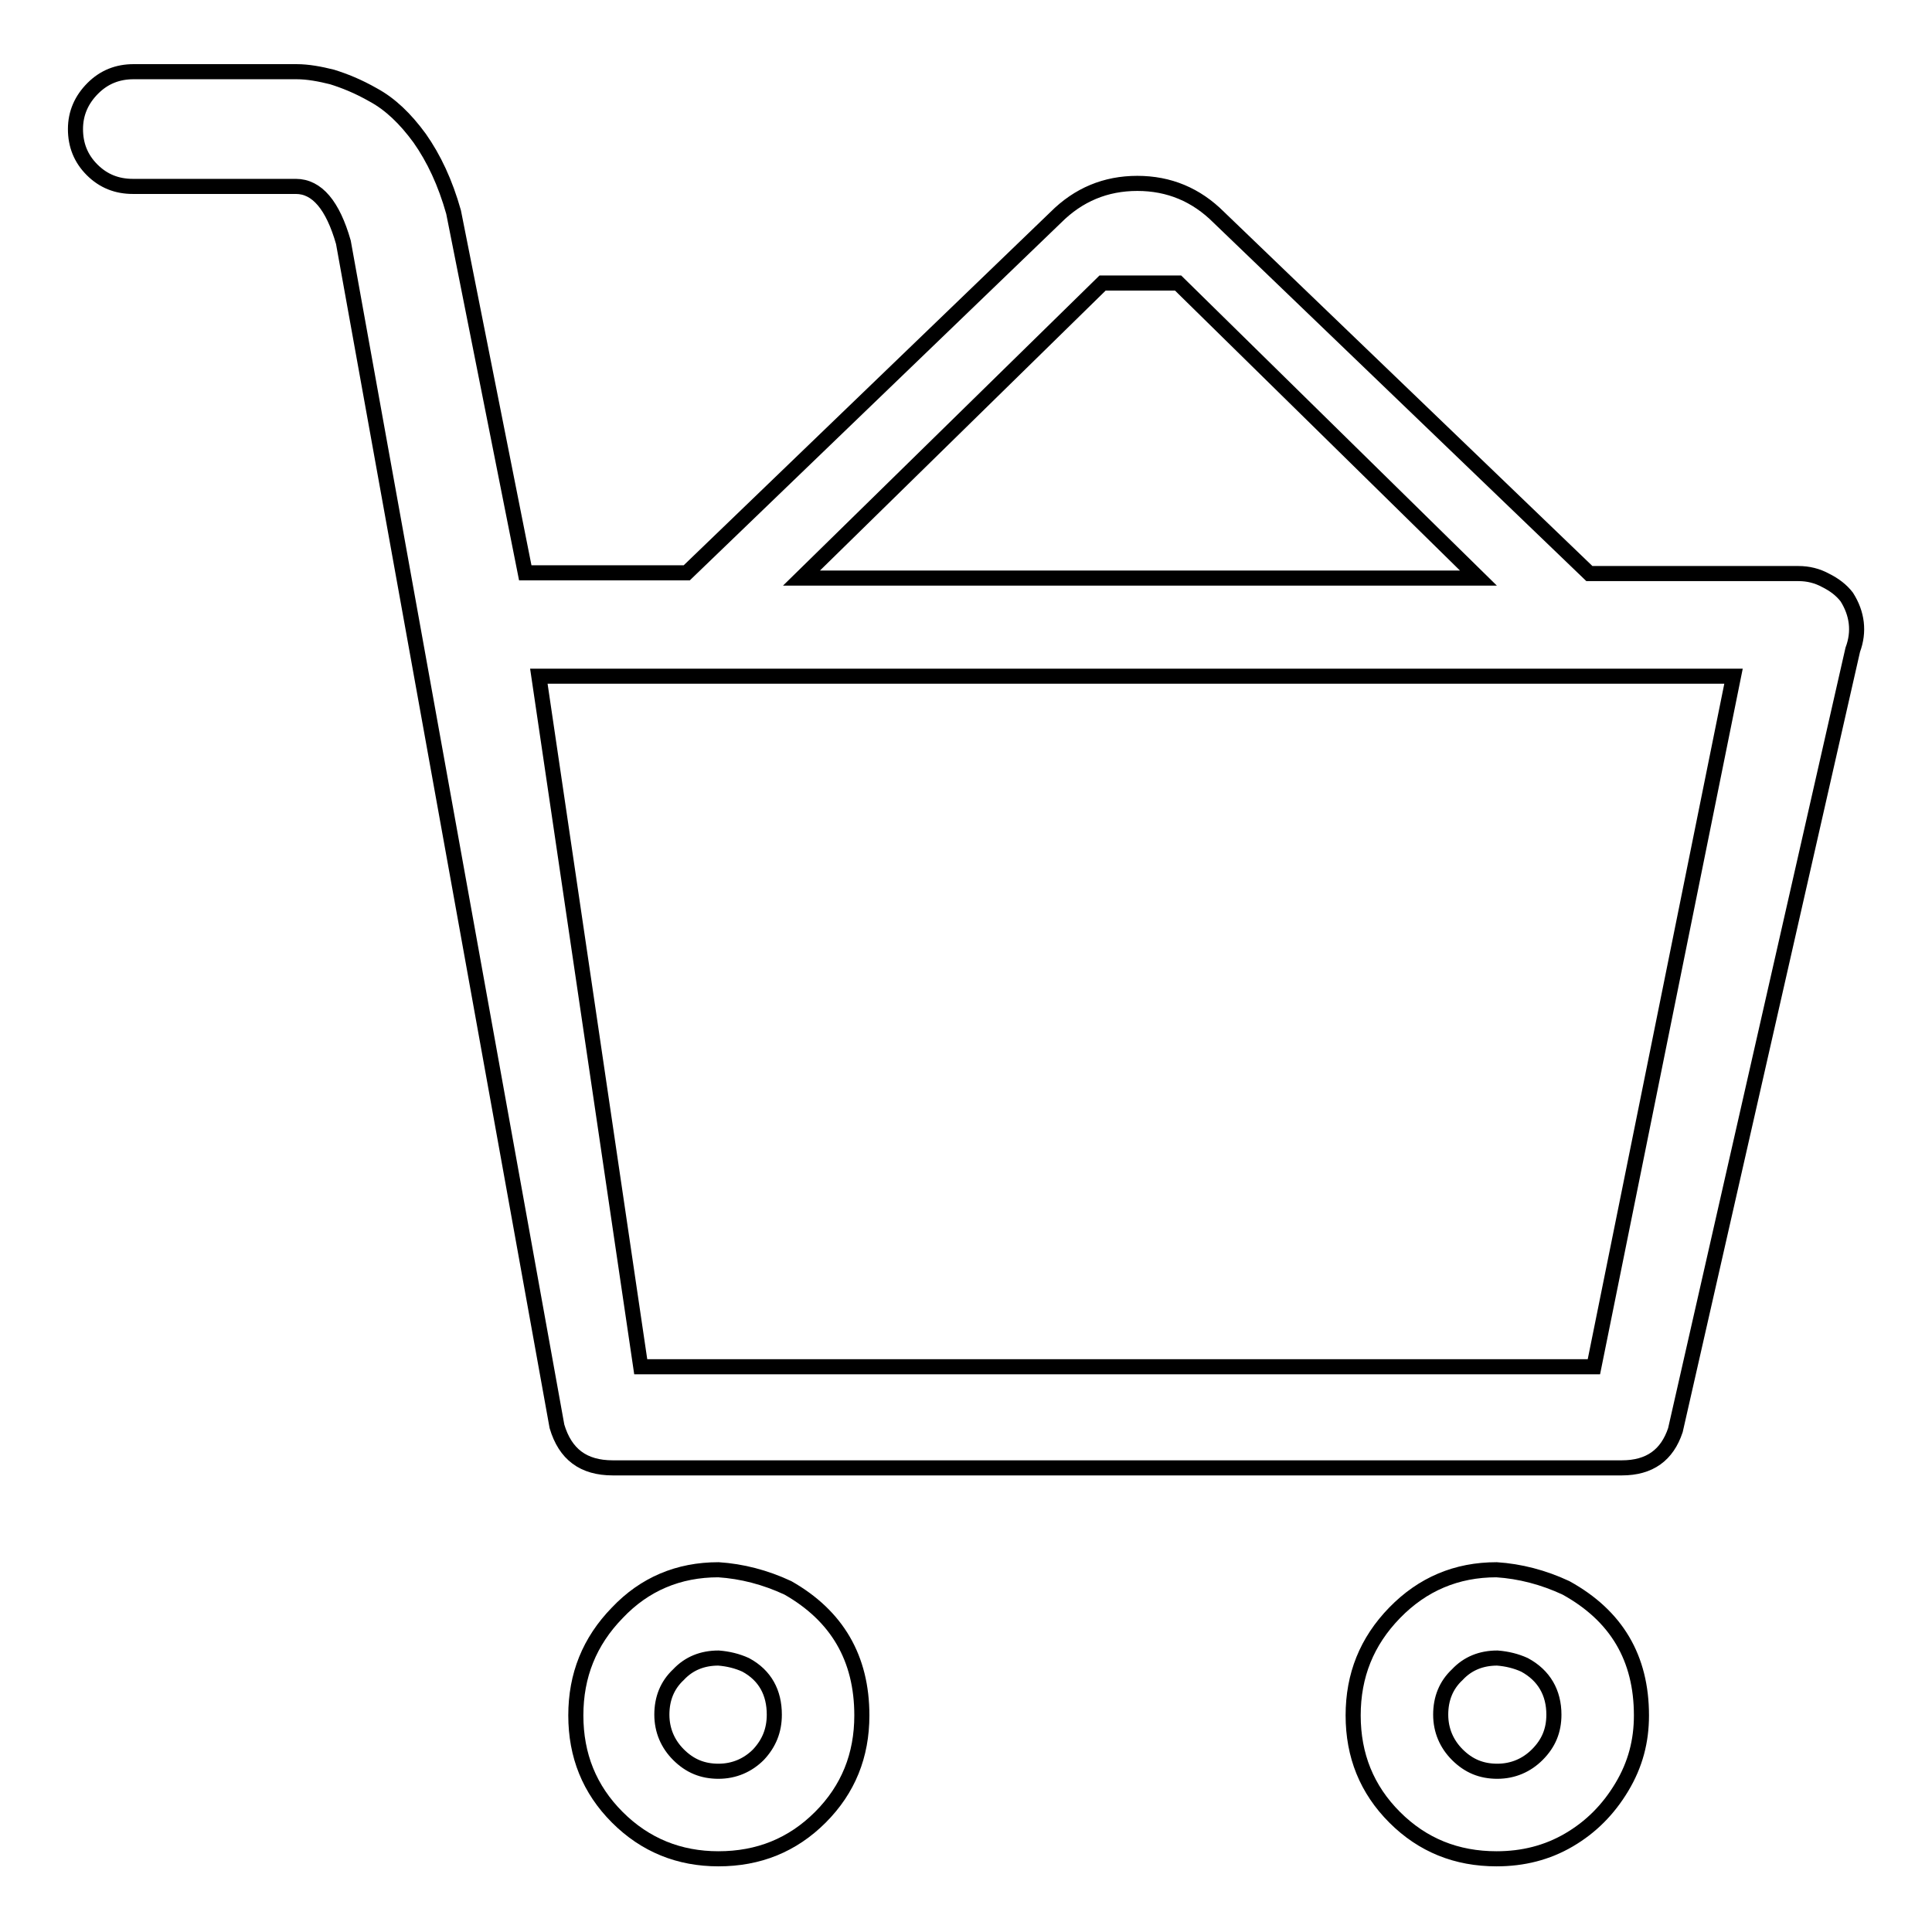 <?xml version="1.0" encoding="utf-8"?>
<!-- Svg Vector Icons : http://www.onlinewebfonts.com/icon -->
<!DOCTYPE svg PUBLIC "-//W3C//DTD SVG 1.1//EN" "http://www.w3.org/Graphics/SVG/1.1/DTD/svg11.dtd">
<svg version="1.1" xmlns="http://www.w3.org/2000/svg" xmlns:xlink="http://www.w3.org/1999/xlink" x="0px" y="0px" viewBox="0 0 256 256" enable-background="new 0 0 256 256" xml:space="preserve">
<g><g><path stroke-width="2" fill-opacity="0" stroke="#000000"  d="M244.7,79.1c-0.7-0.9-1.6-1.6-2.8-2.2c-1.1-0.6-2.3-0.9-3.6-0.9h-27.7l-49.1-47.2c-3-3-6.6-4.5-10.8-4.5s-7.8,1.5-10.8,4.5L91,75.9H69.6l-9.5-47.8c-1.1-3.9-2.6-7.1-4.5-9.8c-1.9-2.6-3.9-4.5-6.1-5.7c-2.1-1.2-3.9-1.9-5.5-2.4c-1.6-0.4-3.2-0.7-4.7-0.7H17.7c-2.1,0-3.9,0.7-5.4,2.2c-1.5,1.5-2.3,3.3-2.3,5.4c0,2.1,0.7,3.9,2.2,5.4c1.5,1.5,3.3,2.2,5.4,2.2h21.6c2.8,0,4.9,2.5,6.3,7.4L73.8,189c1.1,3.7,3.5,5.5,7.4,5.5h133.7c3.7,0,6-1.7,7.1-5l23.5-103.4C246.4,83.7,246.1,81.3,244.7,79.1z M146.1,37.5h10l39.8,39.1h-89.7L146.1,37.5z M211.2,181.1H84.9L71.4,89.6h158.3L211.2,181.1z"/><path stroke-width="2" fill-opacity="0" stroke="#000000"  d="M104.4,210.4c-3-1.4-6.1-2.2-9.2-2.4c-5.3,0-9.8,1.9-13.4,5.7c-3.7,3.8-5.5,8.3-5.5,13.6c0,5.3,1.8,9.8,5.5,13.5c3.7,3.7,8.2,5.5,13.4,5.5c5.3,0,9.8-1.8,13.5-5.5c3.7-3.7,5.5-8.2,5.5-13.5C114.2,219.7,110.9,214.1,104.4,210.4z M100.5,232.5c-1.4,1.4-3.2,2.2-5.3,2.2c-2.1,0-3.8-0.7-5.3-2.2c-1.4-1.4-2.2-3.2-2.2-5.3c0-2.1,0.7-3.9,2.2-5.3c1.4-1.5,3.2-2.2,5.3-2.2c1.3,0.1,2.5,0.4,3.6,0.9c2.6,1.4,3.8,3.7,3.8,6.6C102.6,229.3,101.9,231,100.5,232.5z"/><path stroke-width="2" fill-opacity="0" stroke="#000000"  d="M207.5,210.4c-3-1.4-6.1-2.2-9.2-2.4c-5.3,0-9.8,1.9-13.5,5.7c-3.7,3.8-5.5,8.3-5.5,13.6c0,5.3,1.8,9.8,5.5,13.5s8.2,5.5,13.5,5.5c3.5,0,6.7-0.8,9.6-2.5c2.9-1.7,5.2-4,7-7c1.8-3,2.6-6.1,2.6-9.5C217.5,219.7,214.2,214.1,207.5,210.4z M203.7,232.5c-1.4,1.4-3.2,2.2-5.3,2.2c-2.1,0-3.8-0.7-5.3-2.2c-1.4-1.4-2.2-3.2-2.2-5.3c0-2.1,0.7-3.9,2.2-5.3c1.4-1.5,3.2-2.2,5.3-2.2c1.3,0.1,2.5,0.4,3.6,0.9c2.6,1.4,3.9,3.7,3.9,6.6C205.9,229.3,205.2,231,203.7,232.5z"/></g></g>
</svg>
